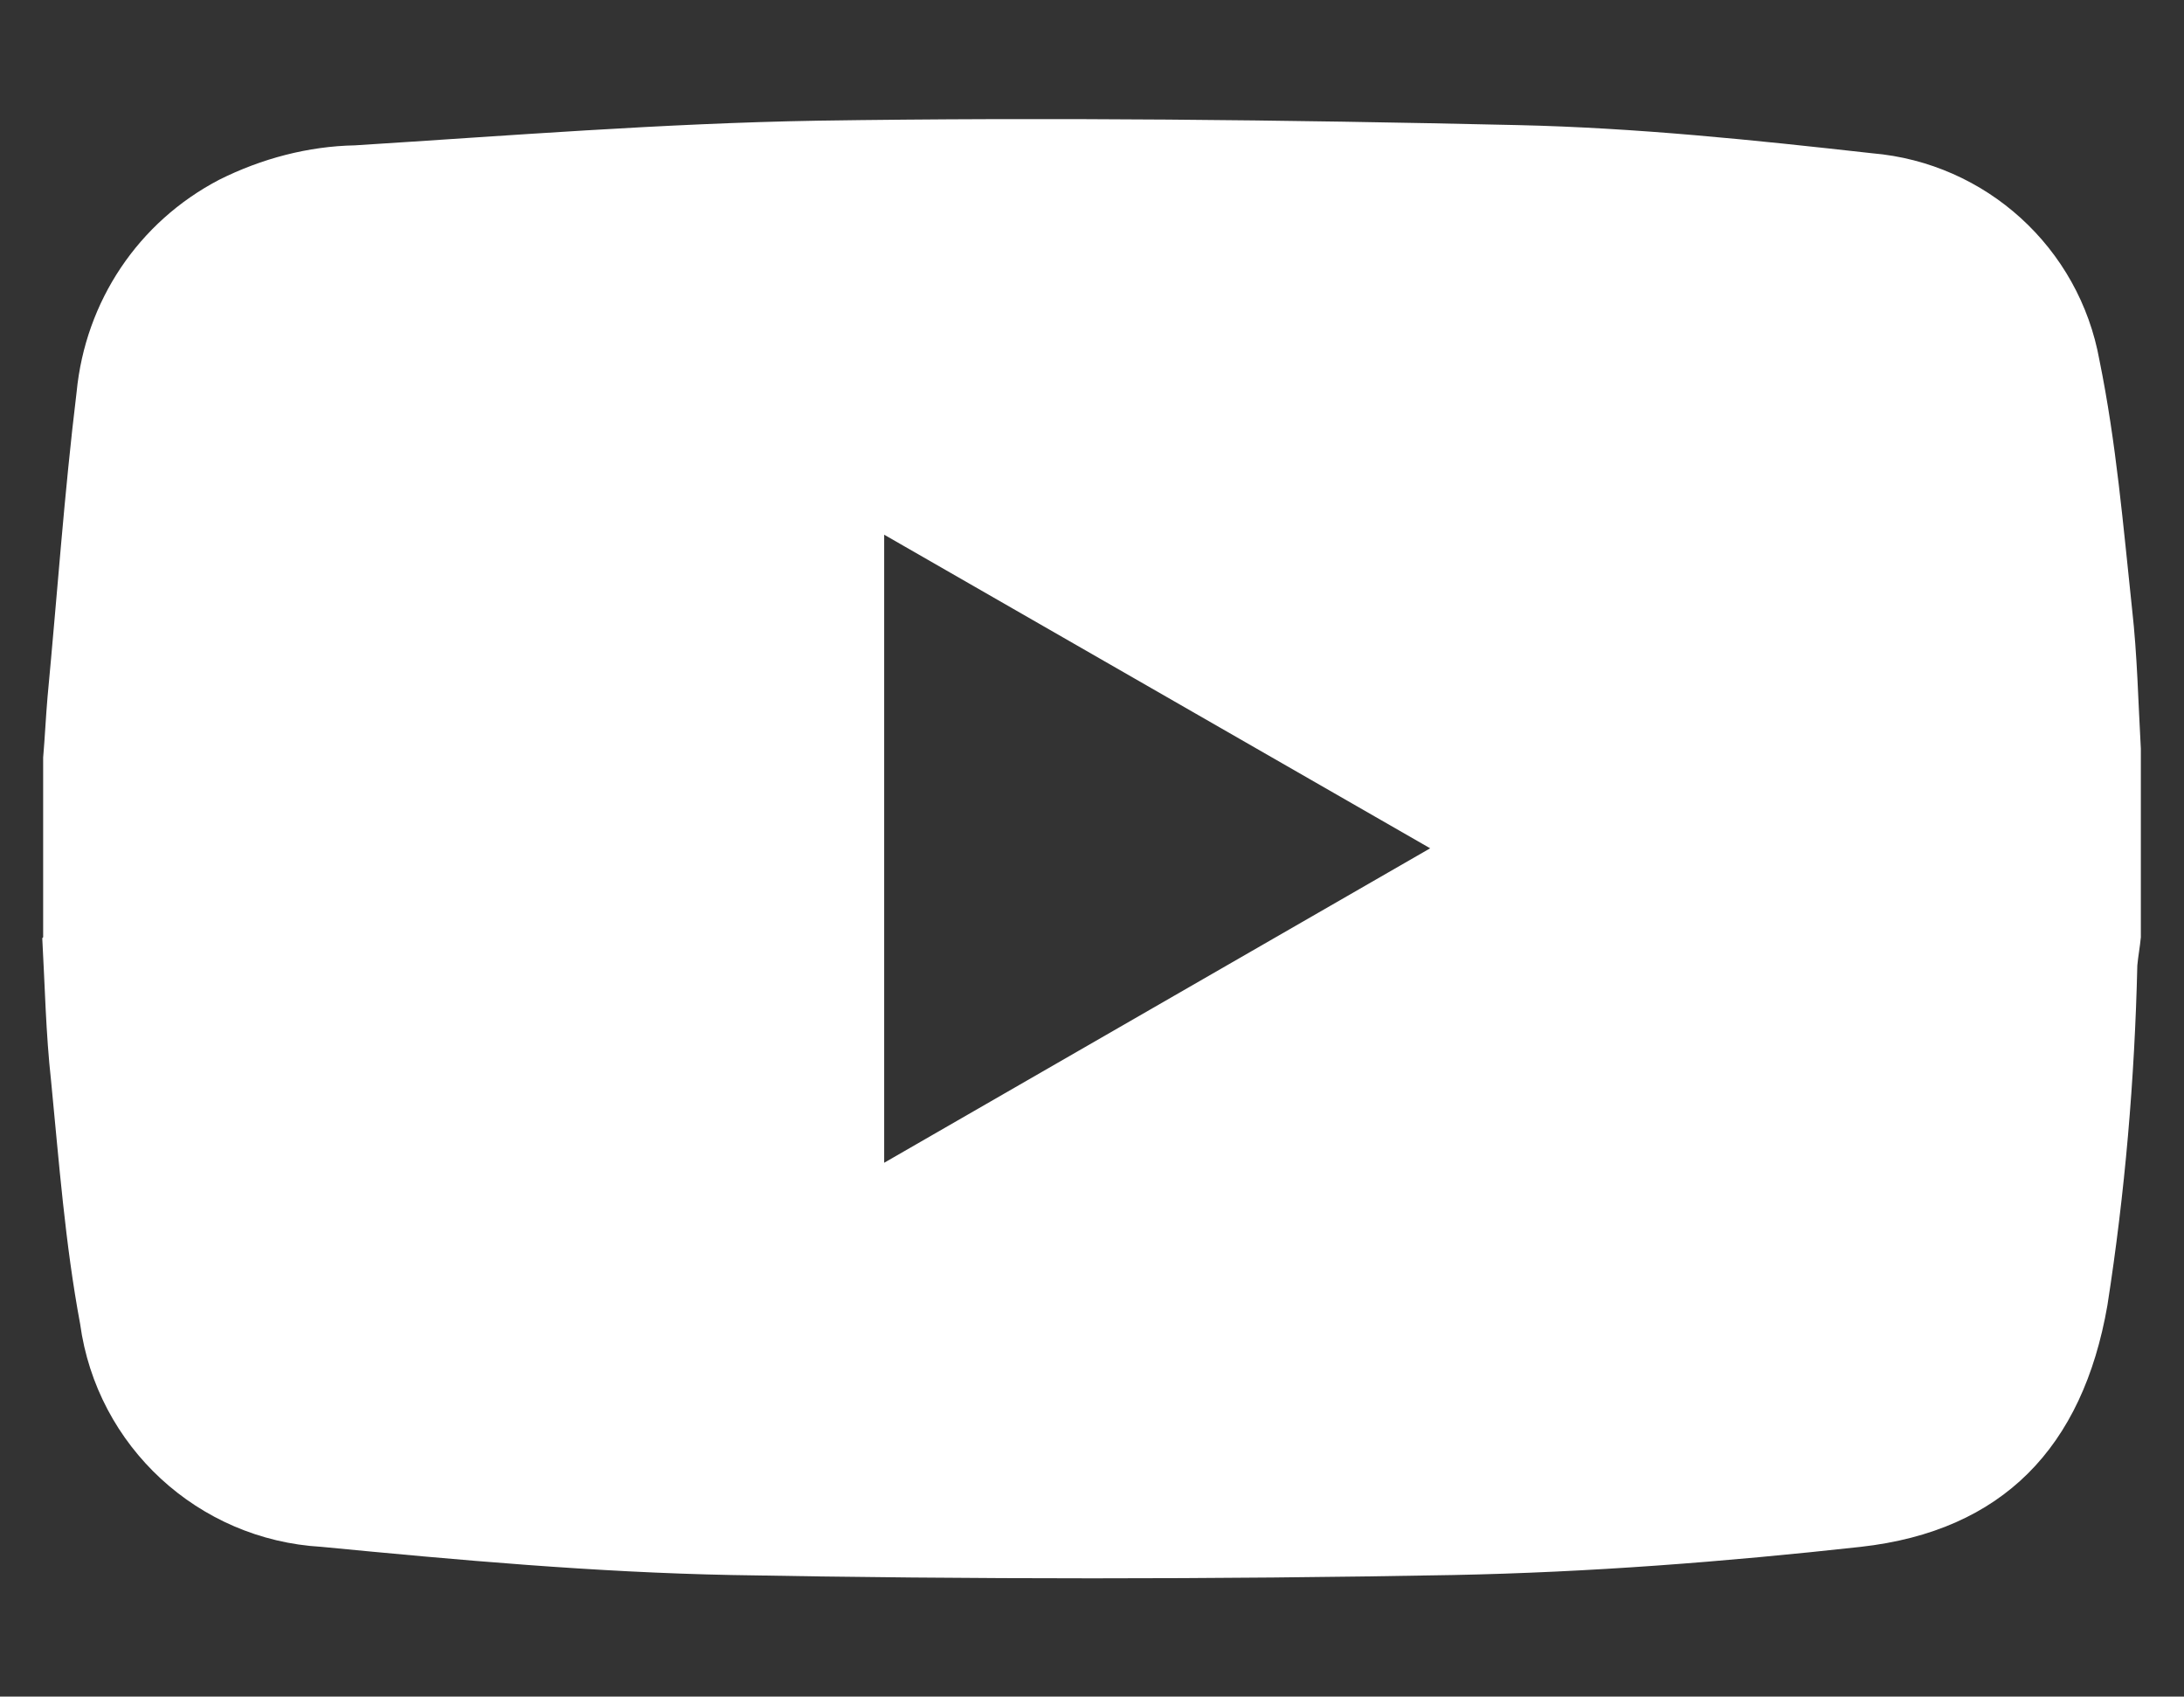 <?xml version="1.0" encoding="UTF-8"?> <svg xmlns="http://www.w3.org/2000/svg" id="Layer_1" width="24.8" height="19.26" version="1.1" viewBox="0 0 24.8 19.26"><rect x="0" y="0" width="24.8" height="19.26" fill="#333333" stroke="none"/><g id="Group_1208"><path id="Path_3278" d="M.49,10.64v-2.04c.02-.23.03-.46.05-.69.11-1.16.19-2.31.33-3.46.1-1.03.7-1.93,1.62-2.41.48-.24,1.01-.38,1.54-.39,1.75-.11,3.5-.25,5.25-.28,2.65-.04,5.3-.01,7.95.05,1.35.03,2.69.17,4.03.32,1.29.11,2.35,1.07,2.58,2.35.19.93.27,1.88.37,2.82.06.53.07,1.06.1,1.59v2.14c-.01.11-.03.21-.04.32-.03,1.29-.14,2.58-.34,3.86-.28,1.61-1.19,2.56-2.8,2.74-1.54.17-3.09.29-4.63.32-2.73.05-5.46.05-8.19,0-1.55-.03-3.11-.17-4.66-.32-1.4-.08-2.55-1.14-2.74-2.53-.17-.91-.24-1.84-.33-2.76-.06-.54-.07-1.08-.1-1.62M10.04,6.07v7.13l6.2-3.57-6.2-3.56" fill="#fff"></path></g></svg> 